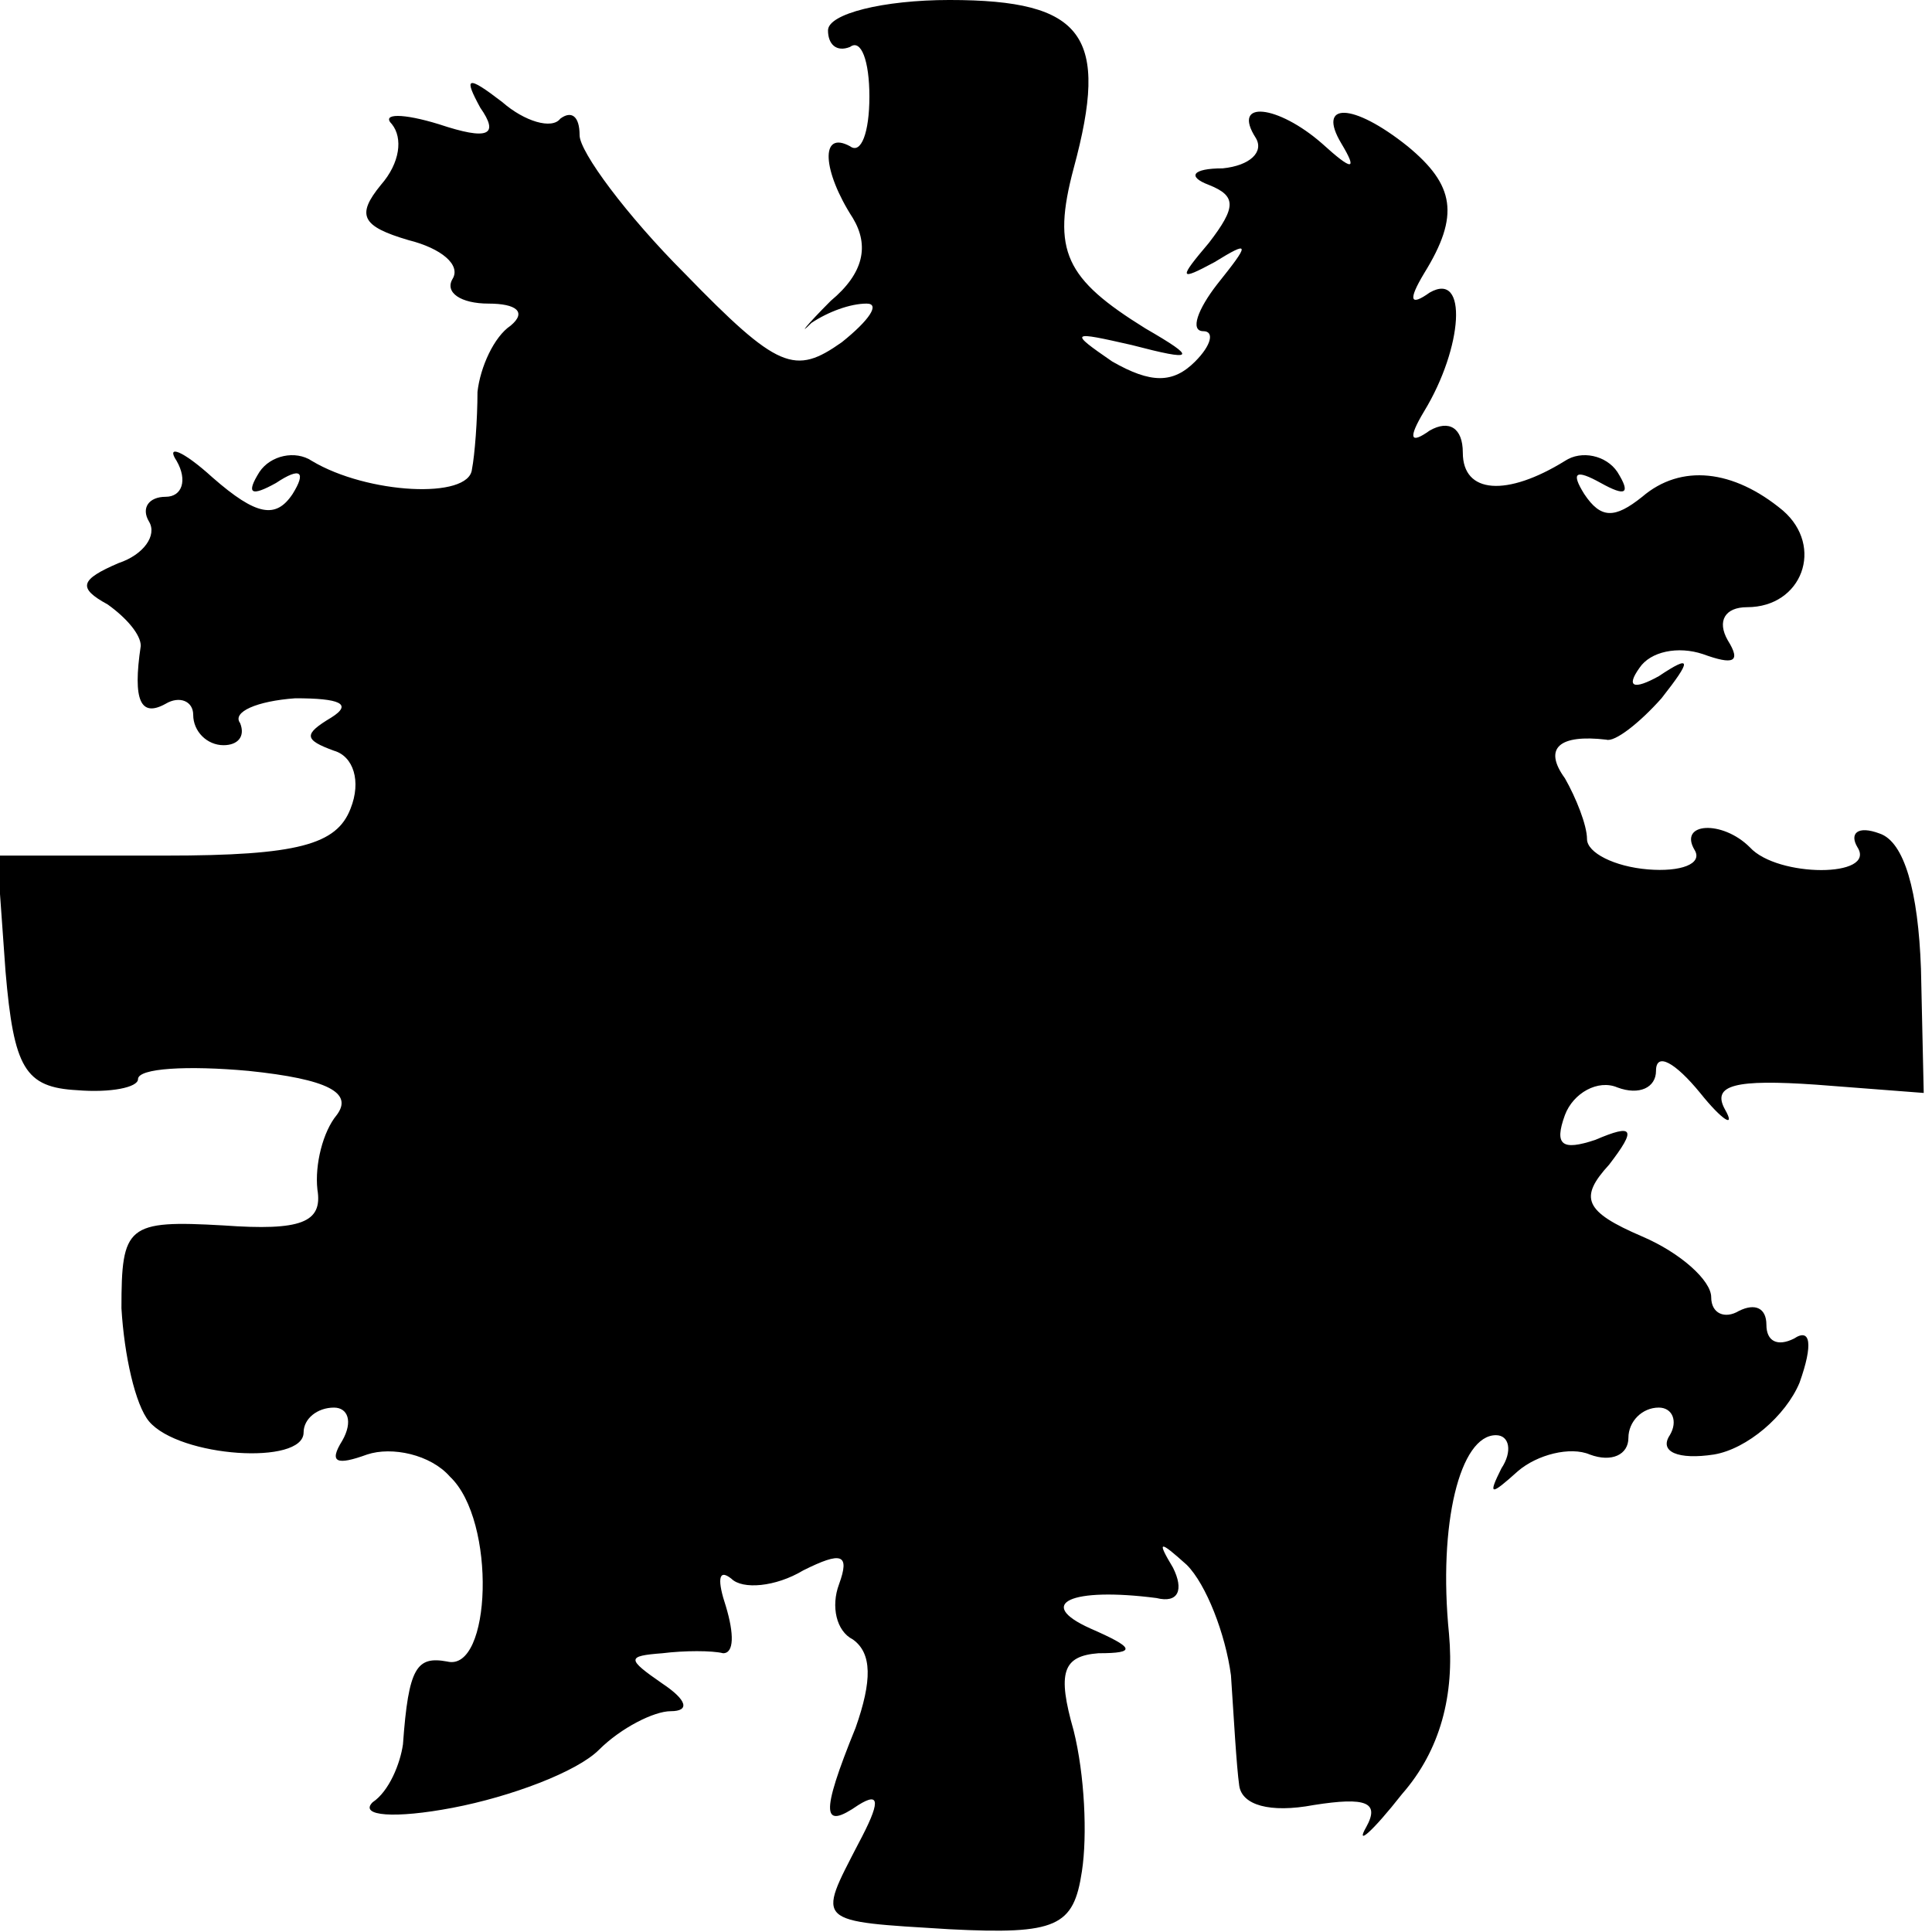 <?xml version="1.0" standalone="no"?>
<!DOCTYPE svg PUBLIC "-//W3C//DTD SVG 20010904//EN"
 "http://www.w3.org/TR/2001/REC-SVG-20010904/DTD/svg10.dtd">
<svg version="1.0" xmlns="http://www.w3.org/2000/svg"
 width="70pt" height="70pt" viewBox="0 0 70 70"
 preserveAspectRatio="xMidYMid meet">
<g transform="translate(0,70) scale(0.1,-0.1)"
fill="#000000" stroke="none">
<path d="M300 689 c0 -5 3 -8 8 -6 4 3 7 -5 7 -18 0 -13 -3 -21 -7 -18 -11 6
-10 -9 1 -26 6 -10 4 -20 -8 -30 -9 -9 -12 -13 -7 -8 6 4 14 7 20 7 5 0 1 -6
-9 -14 -17 -12 -23 -10 -57 25 -21 21 -38 44 -38 50 0 7 -3 9 -7 6 -3 -4 -13
-1 -21 6 -13 10 -14 9 -8 -2 7 -10 3 -12 -15 -6 -13 4 -21 4 -17 0 4 -5 3 -14
-4 -22 -9 -11 -7 -15 10 -20 12 -3 19 -9 16 -14 -3 -5 3 -9 13 -9 10 0 14 -3
8 -8 -6 -4 -11 -15 -12 -24 0 -10 -1 -23 -2 -28 -1 -11 -38 -9 -58 3 -6 4 -15
2 -19 -4 -5 -8 -3 -9 6 -4 9 6 11 4 6 -4 -6 -9 -13 -8 -29 6 -11 10 -17 12
-13 6 4 -7 2 -13 -4 -13 -6 0 -9 -4 -6 -9 3 -5 -2 -12 -11 -15 -14 -6 -15 -9
-4 -15 7 -5 12 -11 12 -15 -3 -20 0 -26 9 -21 5 3 10 1 10 -4 0 -6 5 -11 11
-11 5 0 8 3 6 8 -3 4 6 8 20 9 16 0 21 -2 13 -7 -10 -6 -10 -8 1 -12 7 -2 10
-11 6 -21 -5 -13 -19 -17 -67 -17 l-61 0 3 -42 c3 -35 7 -42 26 -43 12 -1 22
1 22 4 0 4 18 5 40 3 29 -3 38 -8 32 -16 -5 -6 -8 -18 -7 -27 2 -12 -6 -15
-34 -13 -35 2 -37 0 -37 -30 1 -17 5 -35 10 -41 11 -13 56 -16 56 -4 0 5 5 9
11 9 5 0 7 -5 3 -12 -5 -8 -2 -9 9 -5 9 3 23 0 30 -8 17 -16 15 -71 -1 -67
-11 2 -14 -2 -16 -30 -1 -7 -5 -17 -11 -21 -5 -5 8 -6 29 -2 21 4 45 13 53 21
8 8 20 14 26 14 7 0 6 4 -3 10 -13 9 -13 10 0 11 8 1 18 1 22 0 4 0 4 7 1 17
-3 9 -3 14 2 10 4 -4 16 -3 26 3 14 7 17 6 13 -5 -3 -8 -1 -17 5 -20 7 -5 7
-15 1 -32 -13 -32 -12 -37 1 -28 8 5 8 1 0 -14 -15 -29 -16 -28 33 -31 39 -2
45 1 48 21 2 13 1 35 -3 51 -6 21 -4 27 9 28 14 0 13 2 -3 9 -20 9 -7 15 24
11 8 -2 10 3 6 11 -6 10 -5 10 5 1 7 -7 14 -25 16 -40 1 -15 2 -33 3 -40 1 -7
11 -10 27 -7 19 3 24 1 19 -8 -4 -7 2 -2 13 12 14 16 19 36 17 58 -4 40 4 72
17 72 5 0 6 -6 2 -12 -5 -10 -4 -10 6 -1 7 6 19 9 26 6 8 -3 14 0 14 6 0 6 5
11 11 11 5 0 7 -5 4 -10 -4 -6 3 -9 16 -7 12 2 26 14 31 26 5 14 4 20 -2 16
-6 -3 -10 -1 -10 5 0 6 -4 8 -10 5 -5 -3 -10 -1 -10 5 0 6 -11 16 -25 22 -21
9 -23 14 -12 26 10 13 9 15 -5 9 -12 -4 -15 -2 -11 9 3 8 12 13 19 10 8 -3 14
0 14 6 0 7 7 3 16 -8 8 -10 13 -13 9 -6 -5 9 4 11 33 9 l39 -3 -1 45 c-1 28
-6 46 -15 49 -8 3 -11 0 -8 -5 7 -11 -29 -11 -39 0 -10 10 -26 9 -20 -1 3 -5
-5 -8 -17 -7 -12 1 -22 6 -22 11 0 5 -4 15 -8 22 -8 11 -2 16 15 14 3 -1 12 6
20 15 11 14 11 16 -1 8 -9 -5 -12 -4 -7 3 4 6 14 8 23 5 11 -4 14 -3 9 5 -4 7
-1 12 7 12 20 0 28 22 13 35 -18 15 -37 17 -51 5 -10 -8 -15 -8 -21 1 -5 8 -3
9 6 4 9 -5 11 -4 6 4 -4 6 -13 8 -19 4 -21 -13 -37 -12 -37 3 0 9 -5 12 -12 8
-7 -5 -8 -3 -2 7 14 23 16 51 2 43 -7 -5 -8 -3 -2 7 13 21 11 32 -6 46 -20 16
-33 16 -24 1 6 -10 4 -10 -7 0 -16 14 -33 16 -24 2 3 -5 -2 -10 -12 -11 -11 0
-13 -3 -5 -6 10 -4 10 -8 0 -21 -11 -13 -11 -14 2 -7 13 8 13 7 1 -8 -7 -9
-10 -17 -5 -17 4 0 3 -5 -3 -11 -8 -8 -16 -8 -30 0 -16 11 -15 11 7 6 23 -6
24 -5 5 6 -29 18 -34 28 -26 58 13 48 4 61 -45 61 -24 0 -44 -5 -44 -11z"/>
</g>
</svg>
